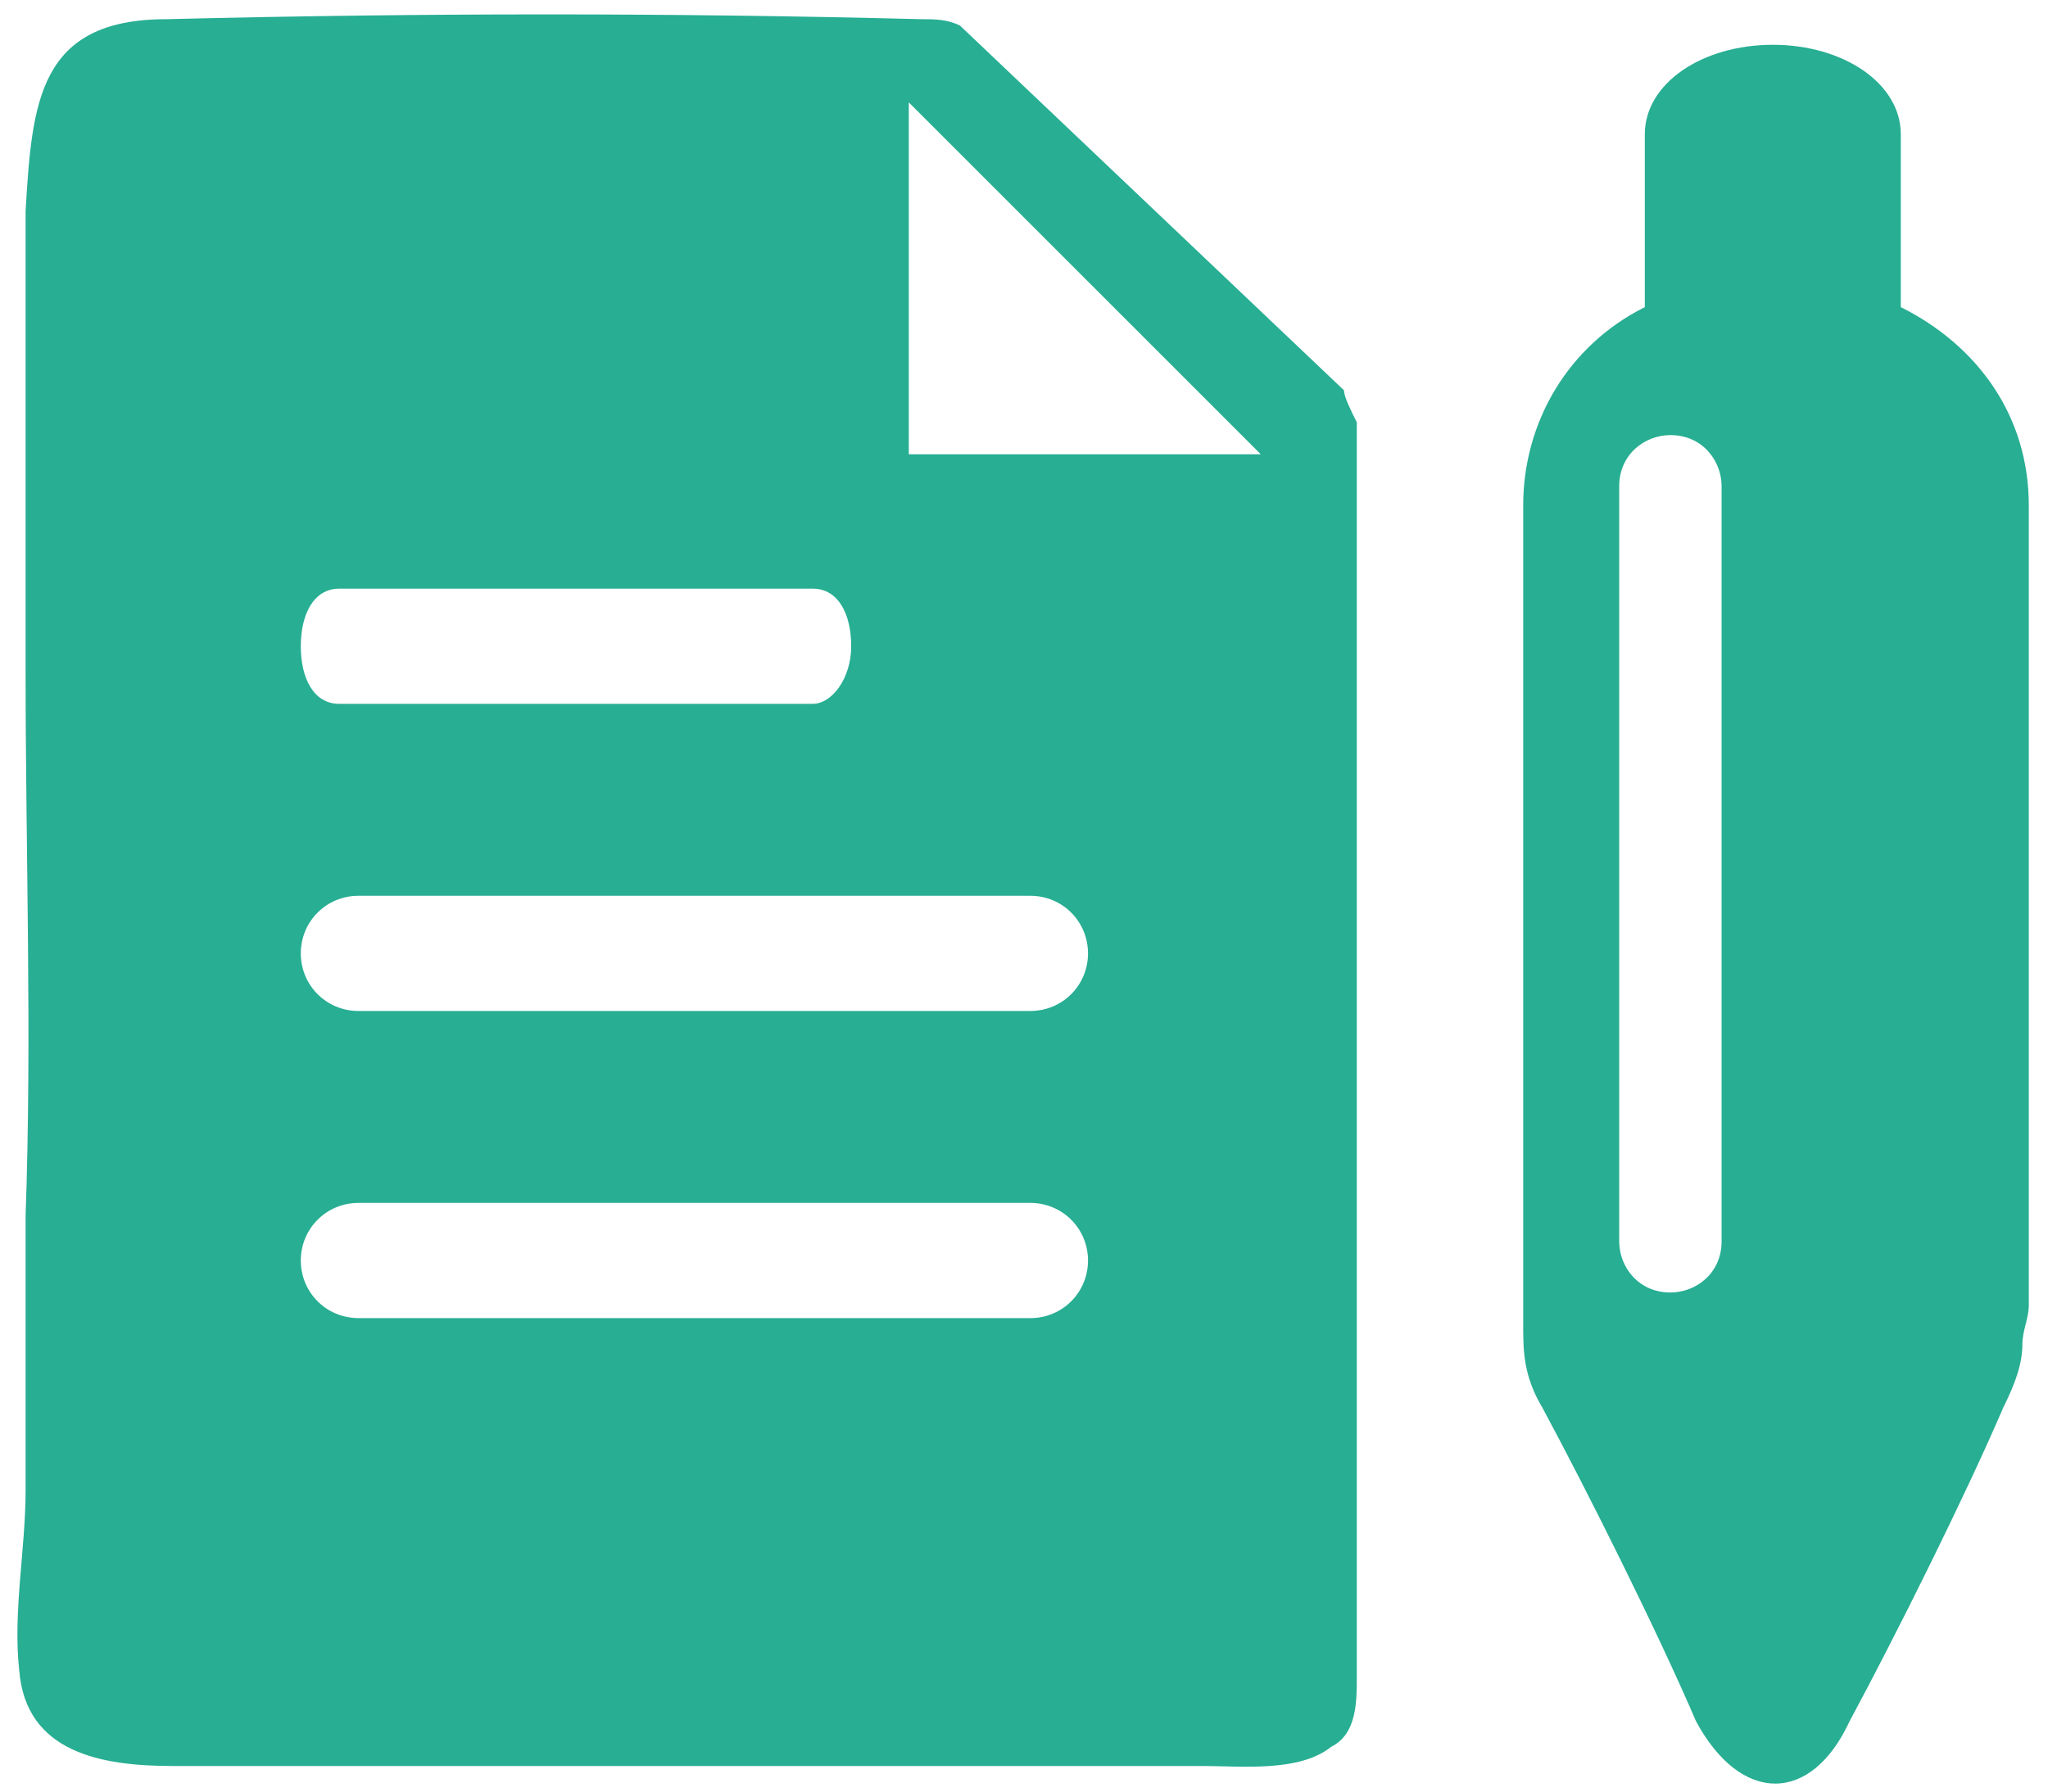 <?xml version="1.0" encoding="utf-8"?>
<!-- Generator: Adobe Illustrator 23.0.3, SVG Export Plug-In . SVG Version: 6.00 Build 0)  -->
<svg version="1.1" id="레이어_1" xmlns="http://www.w3.org/2000/svg" xmlns:xlink="http://www.w3.org/1999/xlink" x="0px"
	 y="0px" viewBox="0 0 32 28" style="enable-background:new 0 0 32 28;" xml:space="preserve">
<style type="text/css">
	.st0{fill-rule:evenodd;clip-rule:evenodd;fill:#27AE93;}
</style>
<g>
	<path class="st0" d="M21.2,22.8c0-1.6,0-3.3,0-4.9c0-1.7,0-3.5,0-5.2c0-1.4,0-2.8,0-4.2c0-0.6,0-1.3,0-1.9c0,0,0,0,0,0
		C21.1,6.4,21,6.2,21,6.1l-6-5.7c-0.2-0.1-0.4-0.1-0.6-0.1c-3.9-0.1-7.8-0.1-11.8,0c-2,0-2.1,1.3-2.2,3c0,2.4,0,4.8,0,7.2
		c0,2.8,0.1,5.7,0,8.5c0,1.4,0,2.9,0,4.3c0,0.9-0.2,1.9-0.1,2.8c0.1,1.3,1.3,1.5,2.4,1.5c5.4,0,10.7,0,16.1,0c0.6,0,1.5,0.1,2-0.3
		c0.4-0.2,0.4-0.7,0.4-1.1c0-0.5,0-1,0-1.5C21.2,24,21.2,23.4,21.2,22.8z M5.3,9.2h7.4c0.4,0,0.6,0.4,0.6,0.9c0,0.5-0.3,0.9-0.6,0.9
		H5.3c-0.4,0-0.6-0.4-0.6-0.9C4.7,9.6,4.9,9.2,5.3,9.2z M16.1,20.6H5.6c-0.5,0-0.9-0.4-0.9-0.9c0-0.5,0.4-0.9,0.9-0.9h10.5
		c0.5,0,0.9,0.4,0.9,0.9C17,20.2,16.6,20.6,16.1,20.6z M16.1,15.8H5.6c-0.5,0-0.9-0.4-0.9-0.9c0-0.5,0.4-0.9,0.9-0.9h10.5
		c0.5,0,0.9,0.4,0.9,0.9C17,15.4,16.6,15.8,16.1,15.8z M14.2,7.1V1.6l5.5,5.5H14.2z"/>
	<path class="st0" d="M29.7,4.8V2.1c0-0.8-0.9-1.4-2-1.4c-1.1,0-2,0.6-2,1.4v2.7c-1.2,0.6-1.9,1.8-1.9,3.1v12.5c0,0.1,0,0.2,0,0.3
		c0,0.4,0,0.8,0.3,1.3c0.7,1.3,1.8,3.5,2.4,4.9c0.7,1.3,1.8,1.3,2.4,0c0.7-1.3,1.8-3.5,2.4-4.9c0.2-0.4,0.3-0.7,0.3-1
		c0-0.2,0.1-0.4,0.1-0.6V7.9C31.7,6.5,30.9,5.4,29.7,4.8z M26.9,19.4c0,0.5-0.4,0.8-0.8,0.8c-0.5,0-0.8-0.4-0.8-0.8V7.6
		c0-0.5,0.4-0.8,0.8-0.8c0.5,0,0.8,0.4,0.8,0.8V19.4z"/>
</g>
</svg>
